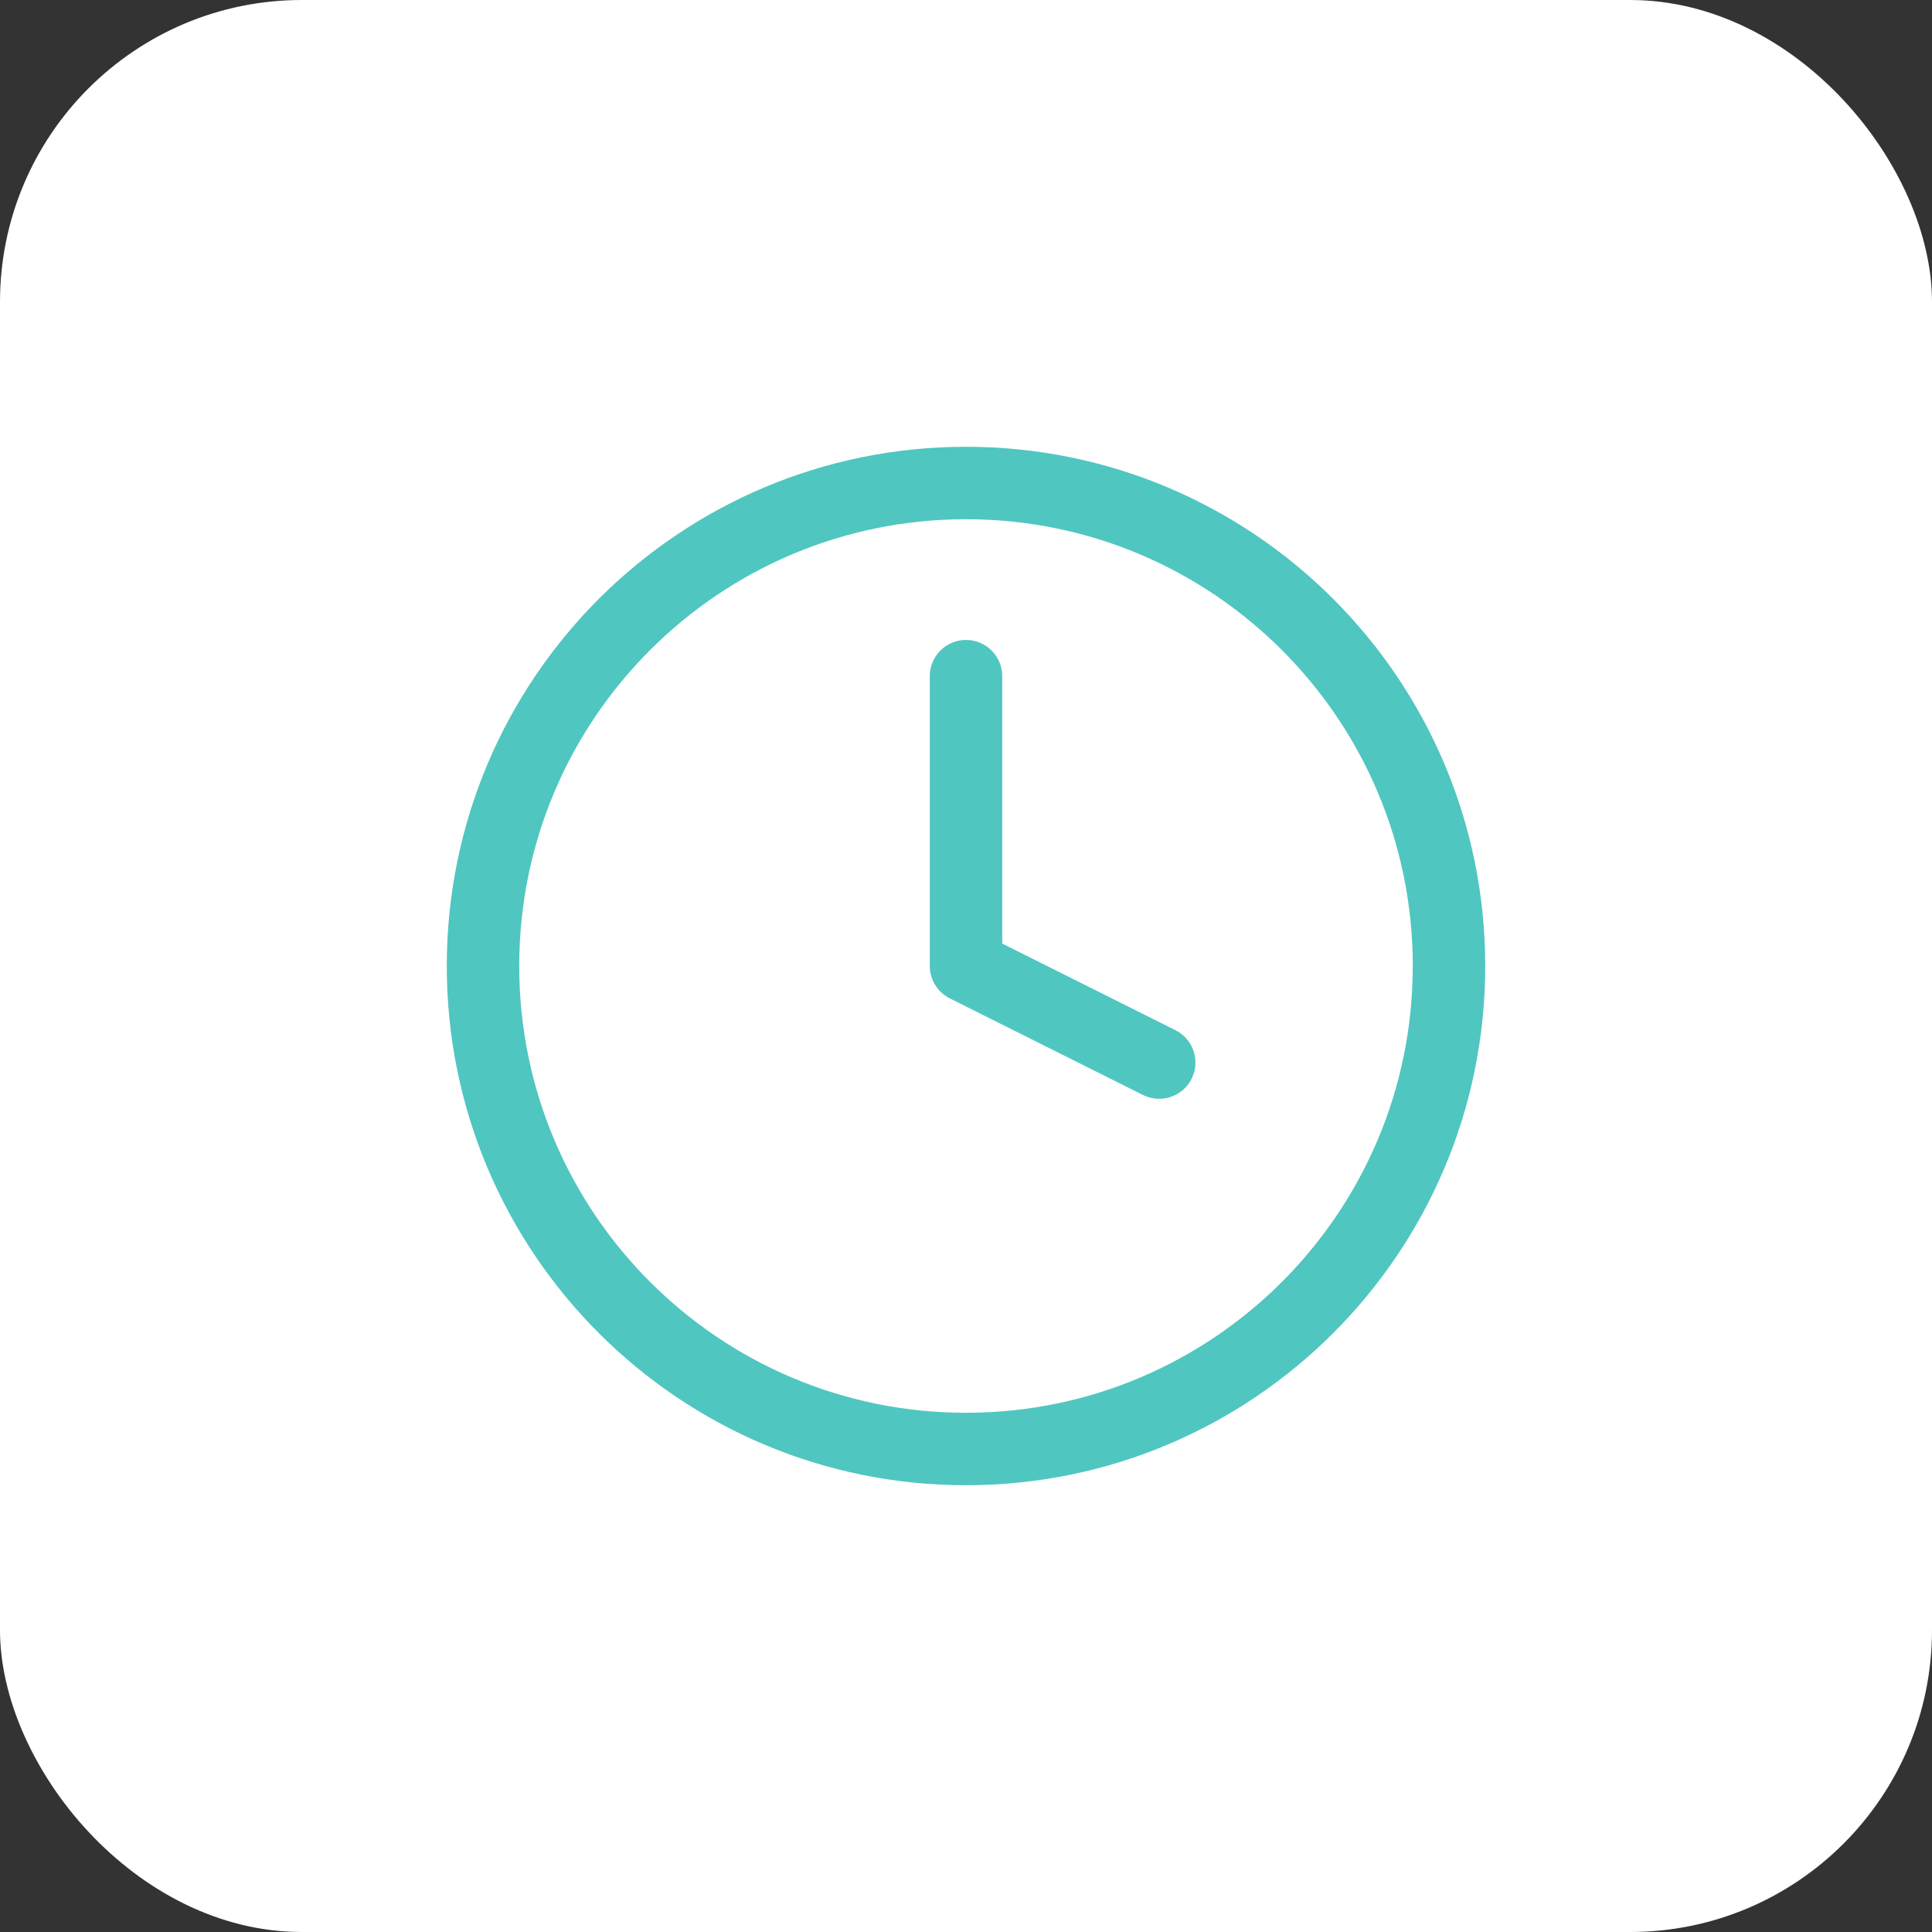<?xml version="1.0" encoding="UTF-8"?> <svg xmlns="http://www.w3.org/2000/svg" width="64" height="64" viewBox="0 0 64 64" fill="none"><rect x="0" y="0" width="64" height="64" fill="#333333" stroke="none"/><rect width="64" height="64" rx="10" fill="white"></rect><path d="M32 48C40.837 48 48 40.837 48 32C48 23.163 40.837 16 32 16C23.163 16 16 23.163 16 32C16 40.837 23.163 48 32 48Z" stroke="#50C6C0" stroke-width="2.4" stroke-linecap="round" stroke-linejoin="round"></path><path d="M32 22.399V31.999L38.4 35.199" stroke="#50C6C0" stroke-width="2.4" stroke-linecap="round" stroke-linejoin="round"></path></svg> 